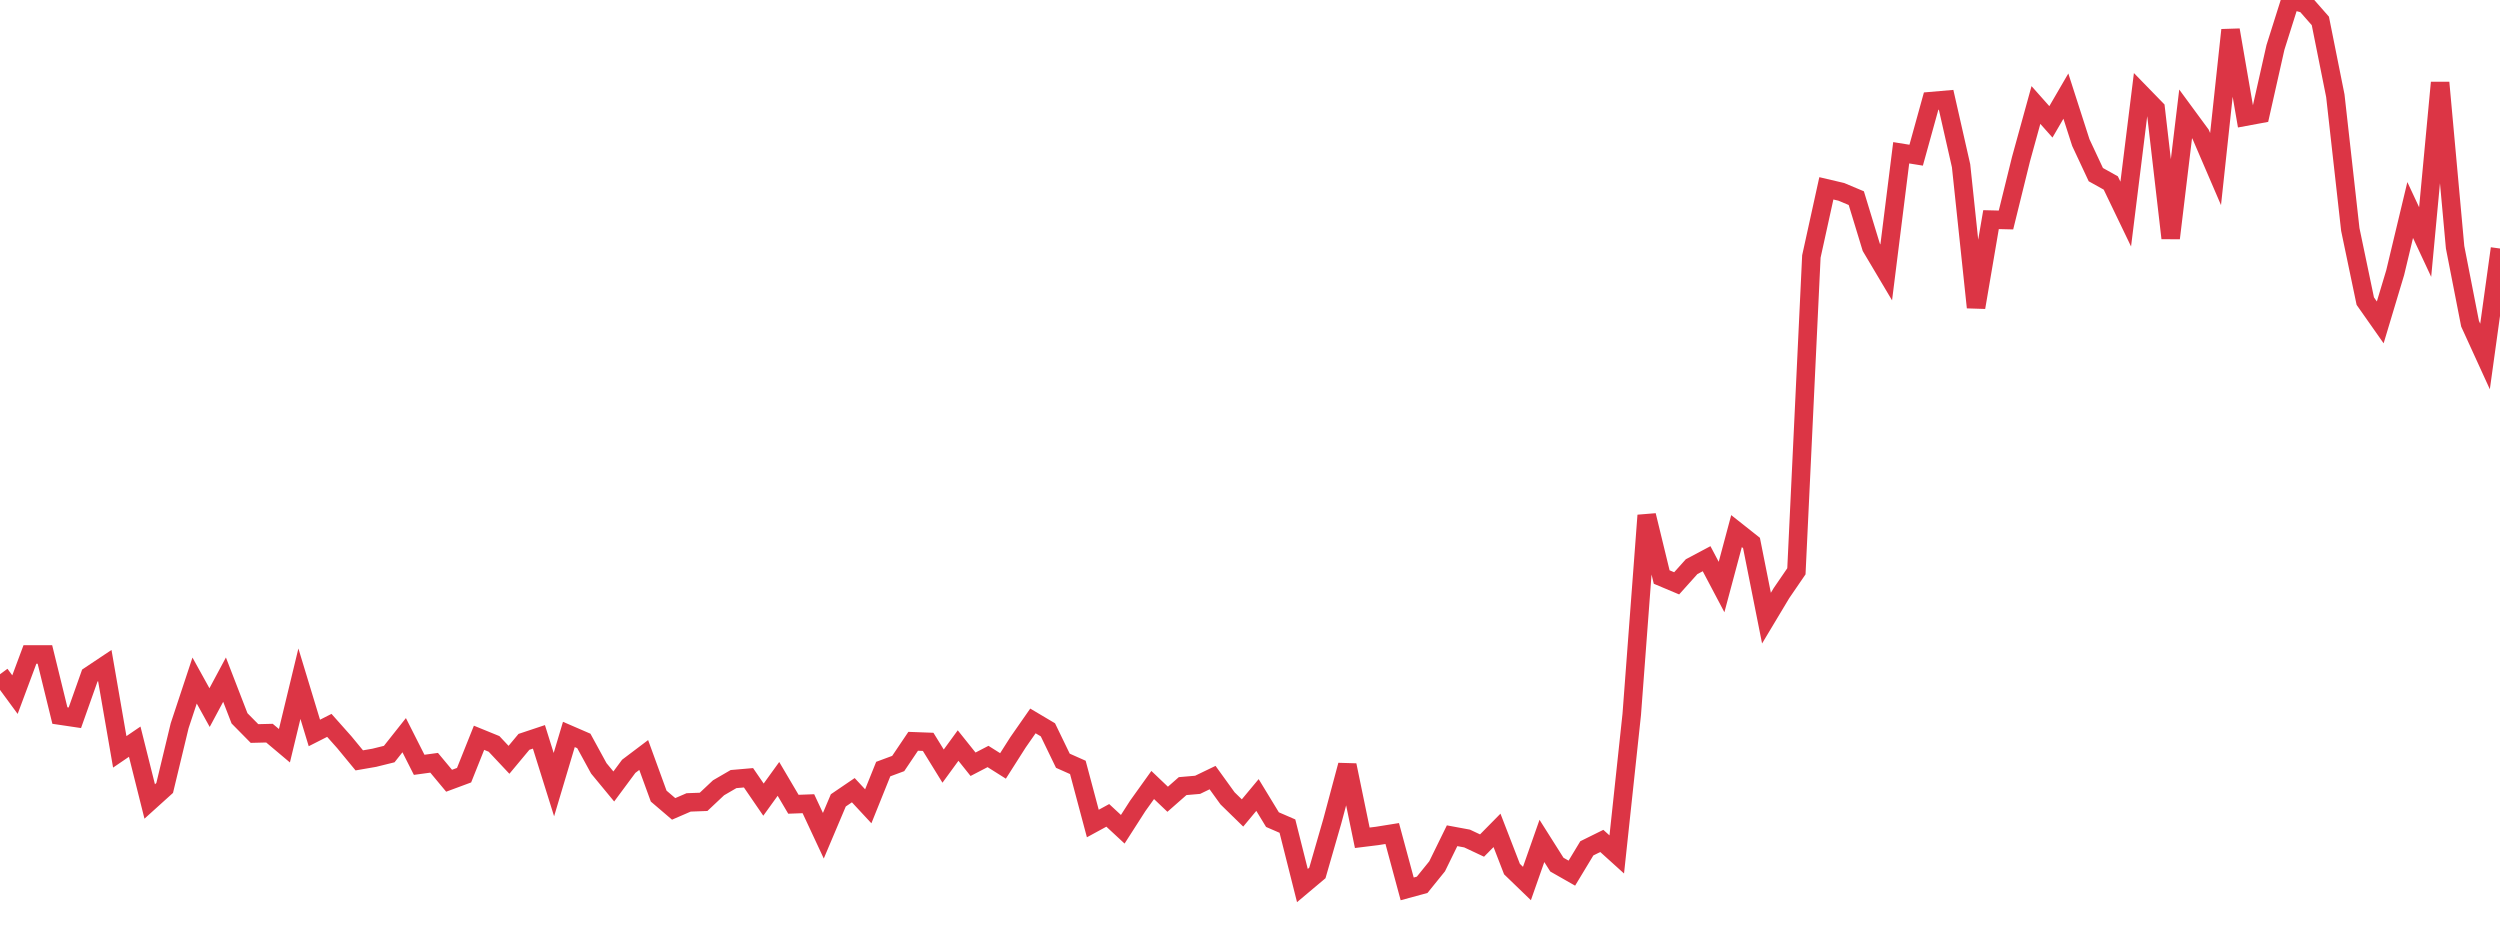 <?xml version="1.0" standalone="no"?>
<!DOCTYPE svg PUBLIC "-//W3C//DTD SVG 1.1//EN" "http://www.w3.org/Graphics/SVG/1.1/DTD/svg11.dtd">
<svg width="135" height="50" viewBox="0 0 135 50" preserveAspectRatio="none" class="sparkline" xmlns="http://www.w3.org/2000/svg"
xmlns:xlink="http://www.w3.org/1999/xlink"><path  class="sparkline--line" d="M 0 36.41 L 0 36.41 L 0.808 37.51 L 1.617 35.34 L 2.425 35.34 L 3.234 38.64 L 4.042 38.76 L 4.85 36.48 L 5.659 35.94 L 6.467 40.6 L 7.275 40.05 L 8.084 43.28 L 8.892 42.55 L 9.701 39.19 L 10.509 36.75 L 11.317 38.21 L 12.126 36.7 L 12.934 38.79 L 13.743 39.61 L 14.551 39.59 L 15.359 40.27 L 16.168 36.92 L 16.976 39.58 L 17.784 39.17 L 18.593 40.08 L 19.401 41.06 L 20.21 40.92 L 21.018 40.72 L 21.826 39.7 L 22.635 41.3 L 23.443 41.19 L 24.251 42.16 L 25.06 41.86 L 25.868 39.84 L 26.677 40.17 L 27.485 41.03 L 28.293 40.06 L 29.102 39.79 L 29.91 42.37 L 30.719 39.66 L 31.527 40.01 L 32.335 41.49 L 33.144 42.47 L 33.952 41.38 L 34.76 40.77 L 35.569 42.99 L 36.377 43.68 L 37.186 43.33 L 37.994 43.3 L 38.802 42.54 L 39.611 42.07 L 40.419 42 L 41.228 43.18 L 42.036 42.06 L 42.844 43.43 L 43.653 43.4 L 44.461 45.13 L 45.269 43.22 L 46.078 42.67 L 46.886 43.54 L 47.695 41.53 L 48.503 41.23 L 49.311 40.03 L 50.12 40.06 L 50.928 41.37 L 51.737 40.26 L 52.545 41.27 L 53.353 40.85 L 54.162 41.36 L 54.97 40.09 L 55.778 38.93 L 56.587 39.41 L 57.395 41.08 L 58.204 41.44 L 59.012 44.47 L 59.82 44.03 L 60.629 44.78 L 61.437 43.52 L 62.246 42.39 L 63.054 43.16 L 63.862 42.45 L 64.671 42.38 L 65.479 41.99 L 66.287 43.11 L 67.096 43.9 L 67.904 42.93 L 68.713 44.26 L 69.521 44.61 L 70.329 47.82 L 71.138 47.14 L 71.946 44.34 L 72.754 41.32 L 73.563 45.24 L 74.371 45.14 L 75.18 45.01 L 75.988 48 L 76.796 47.78 L 77.605 46.78 L 78.413 45.13 L 79.222 45.28 L 80.03 45.66 L 80.838 44.84 L 81.647 46.93 L 82.455 47.71 L 83.263 45.41 L 84.072 46.69 L 84.88 47.15 L 85.689 45.81 L 86.497 45.41 L 87.305 46.14 L 88.114 38.58 L 88.922 27.83 L 89.731 31.16 L 90.539 31.5 L 91.347 30.6 L 92.156 30.17 L 92.964 31.7 L 93.772 28.68 L 94.581 29.32 L 95.389 33.38 L 96.198 32.03 L 97.006 30.85 L 97.814 13.85 L 98.623 10.17 L 99.431 10.36 L 100.24 10.7 L 101.048 13.35 L 101.856 14.71 L 102.665 8.25 L 103.473 8.38 L 104.281 5.46 L 105.09 5.39 L 105.898 8.95 L 106.707 16.6 L 107.515 11.86 L 108.323 11.88 L 109.132 8.6 L 109.94 5.67 L 110.749 6.58 L 111.557 5.19 L 112.365 7.7 L 113.174 9.43 L 113.982 9.88 L 114.79 11.56 L 115.599 5.04 L 116.407 5.87 L 117.216 12.86 L 118.024 6.15 L 118.832 7.25 L 119.641 9.13 L 120.449 1.62 L 121.257 6.3 L 122.066 6.15 L 122.874 2.56 L 123.683 0 L 124.491 0.21 L 125.299 1.13 L 126.108 5.17 L 126.916 12.39 L 127.725 16.26 L 128.533 17.41 L 129.341 14.72 L 130.15 11.34 L 130.958 13.07 L 131.766 4.46 L 132.575 13.35 L 133.383 17.48 L 134.192 19.25 L 135 13.42" fill="none" stroke-width="1" stroke="#dc3545"></path></svg>